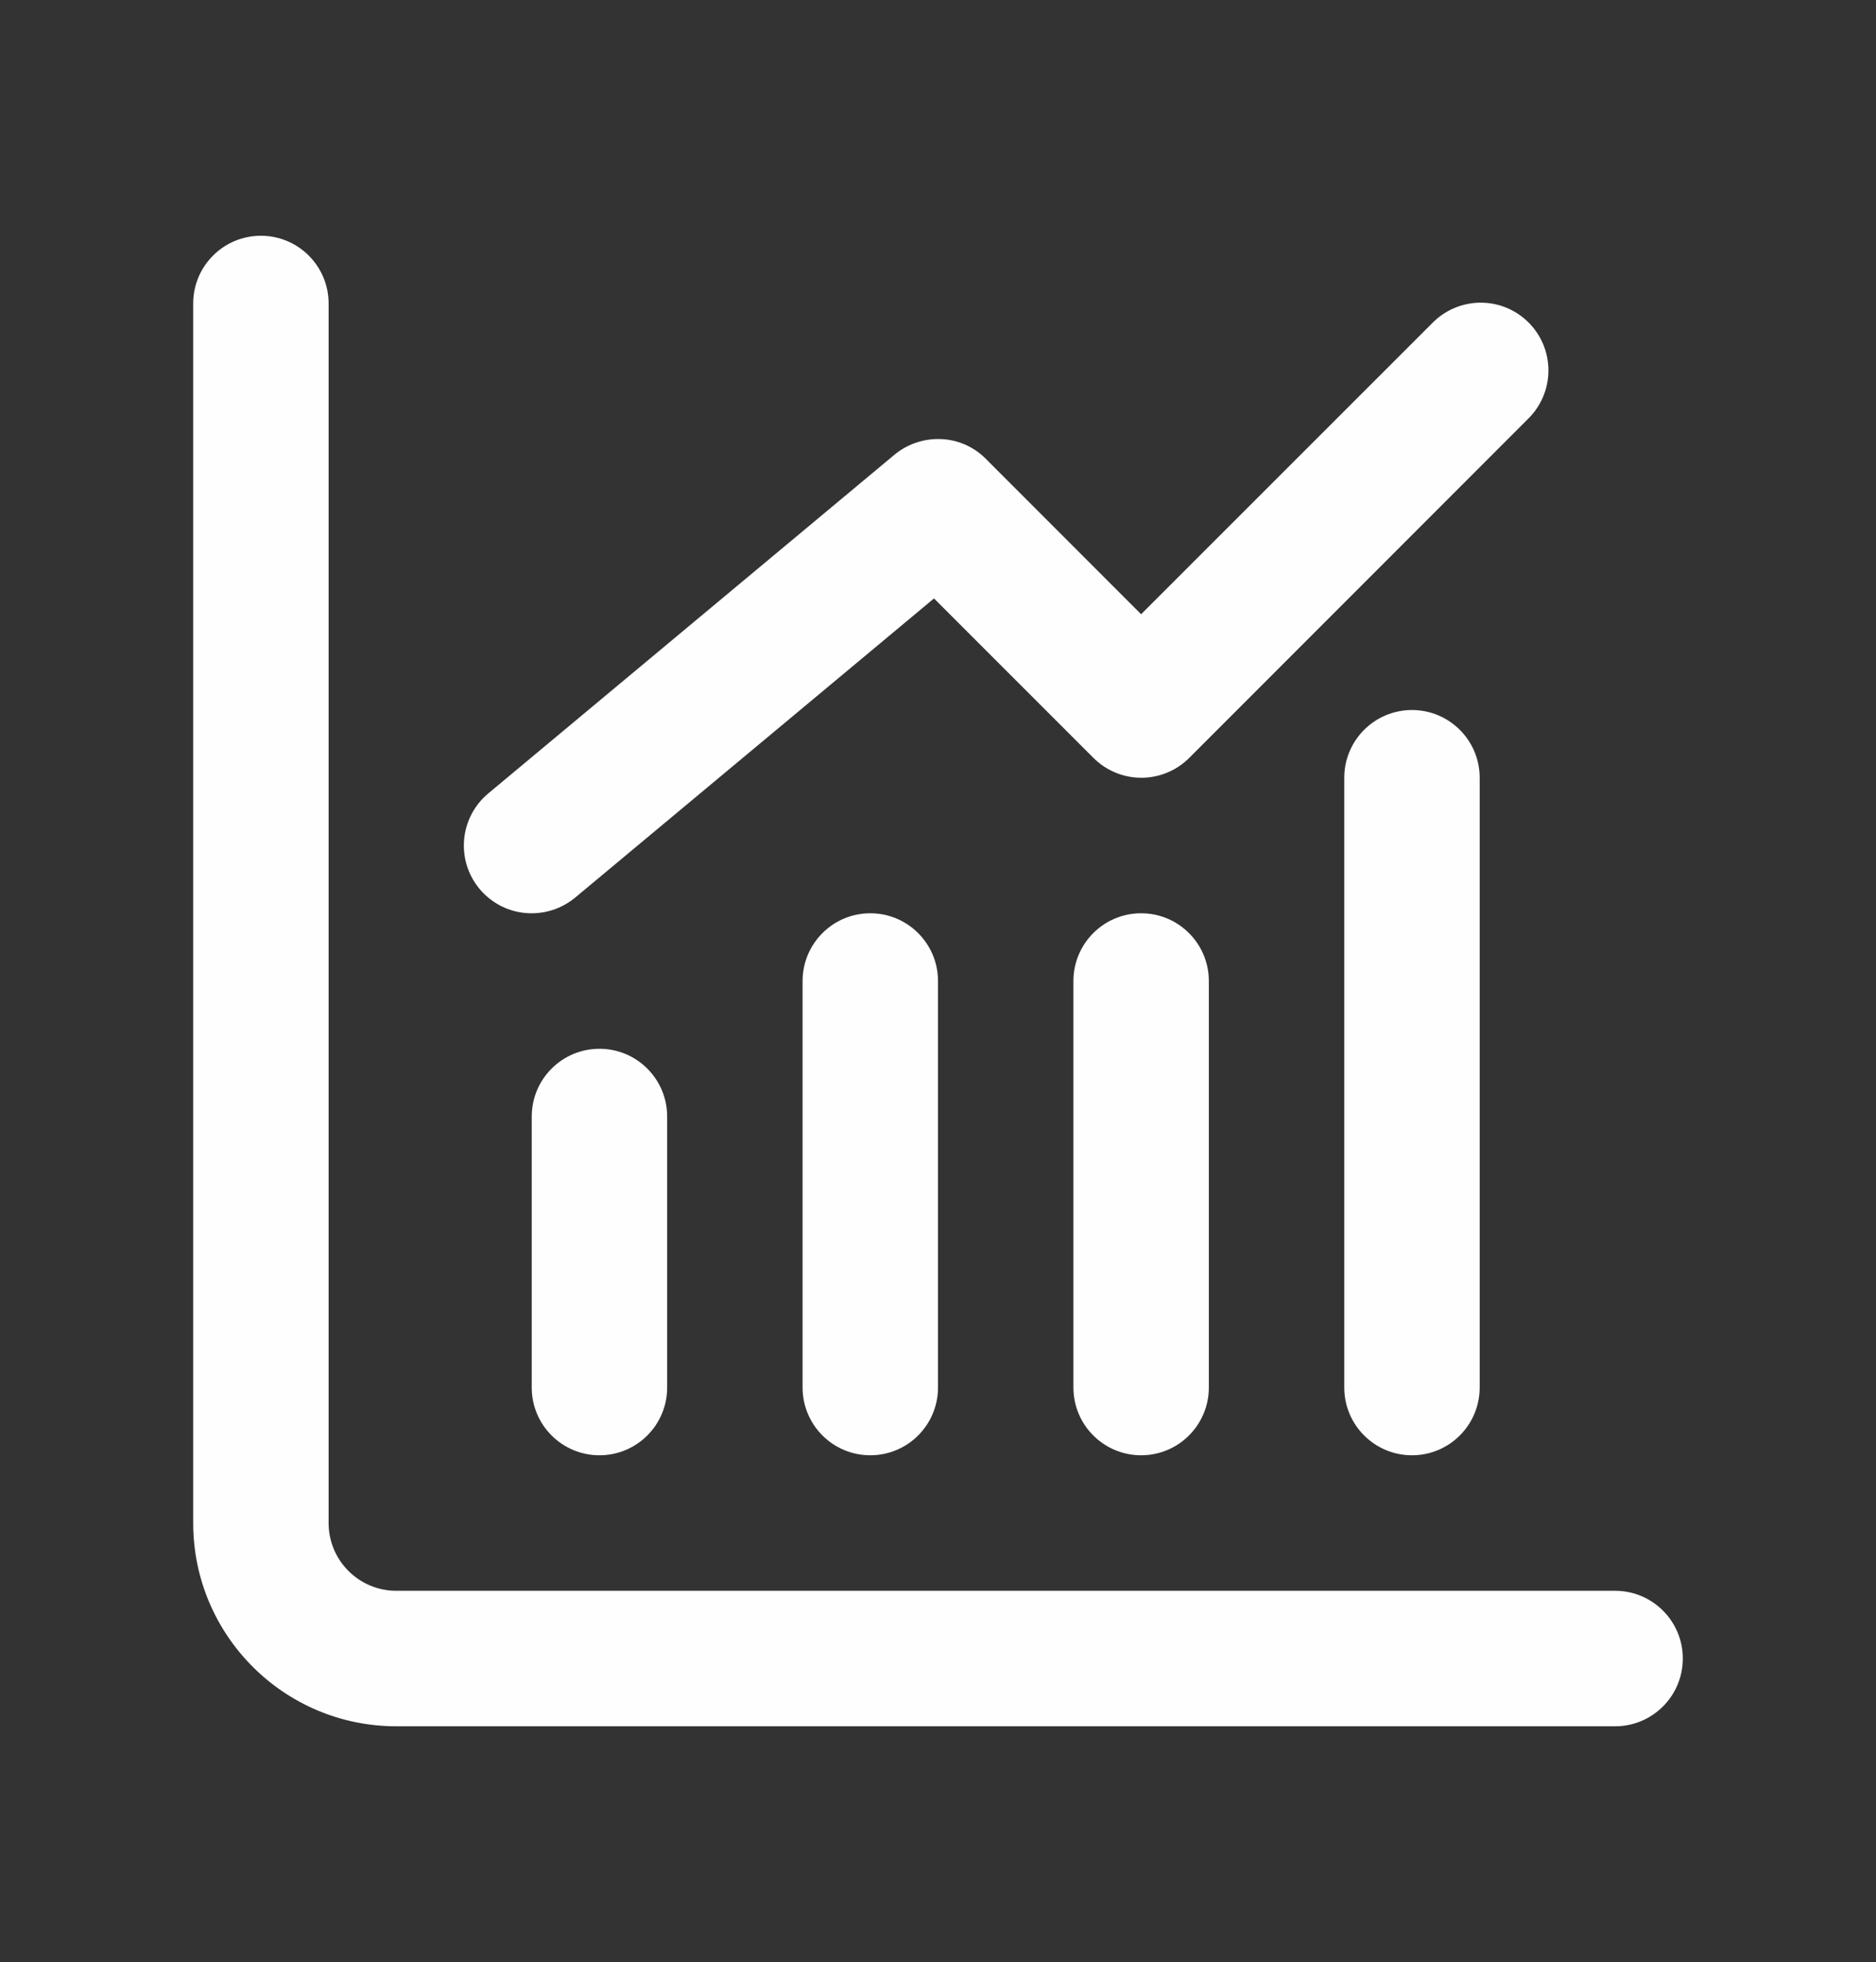 <?xml version="1.0" encoding="UTF-8"?>
<!DOCTYPE svg PUBLIC "-//W3C//DTD SVG 1.1//EN" "http://www.w3.org/Graphics/SVG/1.1/DTD/svg11.dtd">
<!-- Creator: CorelDRAW -->
<svg xmlns="http://www.w3.org/2000/svg" xml:space="preserve" width="142.17mm" height="148.6mm" version="1.1" style="shape-rendering:geometricPrecision; text-rendering:geometricPrecision; image-rendering:optimizeQuality; fill-rule:evenodd; clip-rule:evenodd"
viewBox="0 0 13260.03 13859.73"
 xmlns:xlink="http://www.w3.org/1999/xlink"
 xmlns:xodm="http://www.corel.com/coreldraw/odm/2003">
 <rect x="0" y="0" width="13260.03" height="13859.73" fill="#333333" stroke="none"/>
 <defs>
  <style type="text/css">
   <![CDATA[
    .fil0 {fill:none}
    .fil1 {fill:#FEFEFE;fill-rule:nonzero}
   ]]>
  </style>
 </defs>
 <g id="Camada_x0020_1">
  <rect class="fil0" x="-0" width="13260.03" height="13859.73"/>
  <g id="profit.svg">
   <g id="Layer_2" data-name="Layer 2">
    <path class="fil1" d="M11415.93 11237.18l-8614.64 0c-264.26,-0.02 -478.57,-214.33 -478.57,-478.6l0 -8614.65c0,-264.25 -214.32,-478.56 -478.59,-478.56 -264.28,0 -478.59,214.31 -478.59,478.59l0 8614.64c-0.01,792.79 642.95,1435.75 1435.76,1435.75l8614.64 0.02c264.27,-0.03 478.58,-214.34 478.58,-478.62 0,-264.27 -214.31,-478.59 -478.59,-478.59l0.01 0.02z"/>
    <g>
     <path class="fil1" d="M9501.57 5494.09l0 4307.32c-0.01,264.26 214.3,478.57 478.58,478.57 264.27,0 478.59,-214.31 478.59,-478.59l0 -4307.32c0,-264.25 -214.32,-478.56 -478.59,-478.56 -264.28,0 -478.59,214.31 -478.59,478.59l0.01 -0.01z"/>
     <path class="fil1" d="M8065.79 6451.27c-264.28,0.01 -478.59,214.32 -478.59,478.59l0 2871.55c0,264.26 214.31,478.57 478.59,478.57 264.27,0 478.58,-214.31 478.58,-478.59l0 -2871.55c0,-264.25 -214.31,-478.56 -478.58,-478.56l0 -0.01z"/>
     <path class="fil1" d="M6151.43 6451.27c-264.26,0.01 -478.57,214.32 -478.57,478.59l0 2871.55c0,264.26 214.31,478.57 478.59,478.57 264.28,0 478.57,-214.31 478.57,-478.59l0 -2871.55c0,-264.25 -214.29,-478.56 -478.57,-478.56l-0.02 -0.01z"/>
     <path class="fil1" d="M3758.46 7887.05l0 1914.37c0.03,264.26 214.34,478.57 478.62,478.57 264.27,0 478.59,-214.31 478.59,-478.59l0 -1914.37c0,-264.28 -214.32,-478.59 -478.59,-478.59 -264.28,0 -478.59,214.31 -478.59,478.59l-0.03 0.02z"/>
    </g>
    <path class="fil1" d="M3758.46 6451.27c111.97,-0.11 220.52,-39.21 306.8,-110.54l2536.54 -2113.46 1127.09 1126.6c89.66,89.63 211.49,140.12 338.33,140.12 126.85,0 248.67,-50.49 338.36,-140.12l2392.96 -2392.96c93.29,-90.09 146.11,-214.48 146.11,-344.25 0,-264.28 -214.31,-478.59 -478.59,-478.59 -129.77,0 -254.17,52.82 -344.26,146.12l-2056.02 2054.6 -1097.41 -1097.41c-88.58,-89.72 -209.57,-140.25 -335.67,-140.25 -0.86,0 -1.78,0 -2.65,0 -112.13,0.19 -220.74,39.3 -307.27,110.57l-2871.55 2392.96c-109.29,90.83 -172.63,225.8 -172.63,368.02 0,264.28 214.32,478.59 478.59,478.59 0.41,0 0.93,0 1.34,0l-0.05 0z"/>
   </g>
  </g>
 </g>
</svg>
